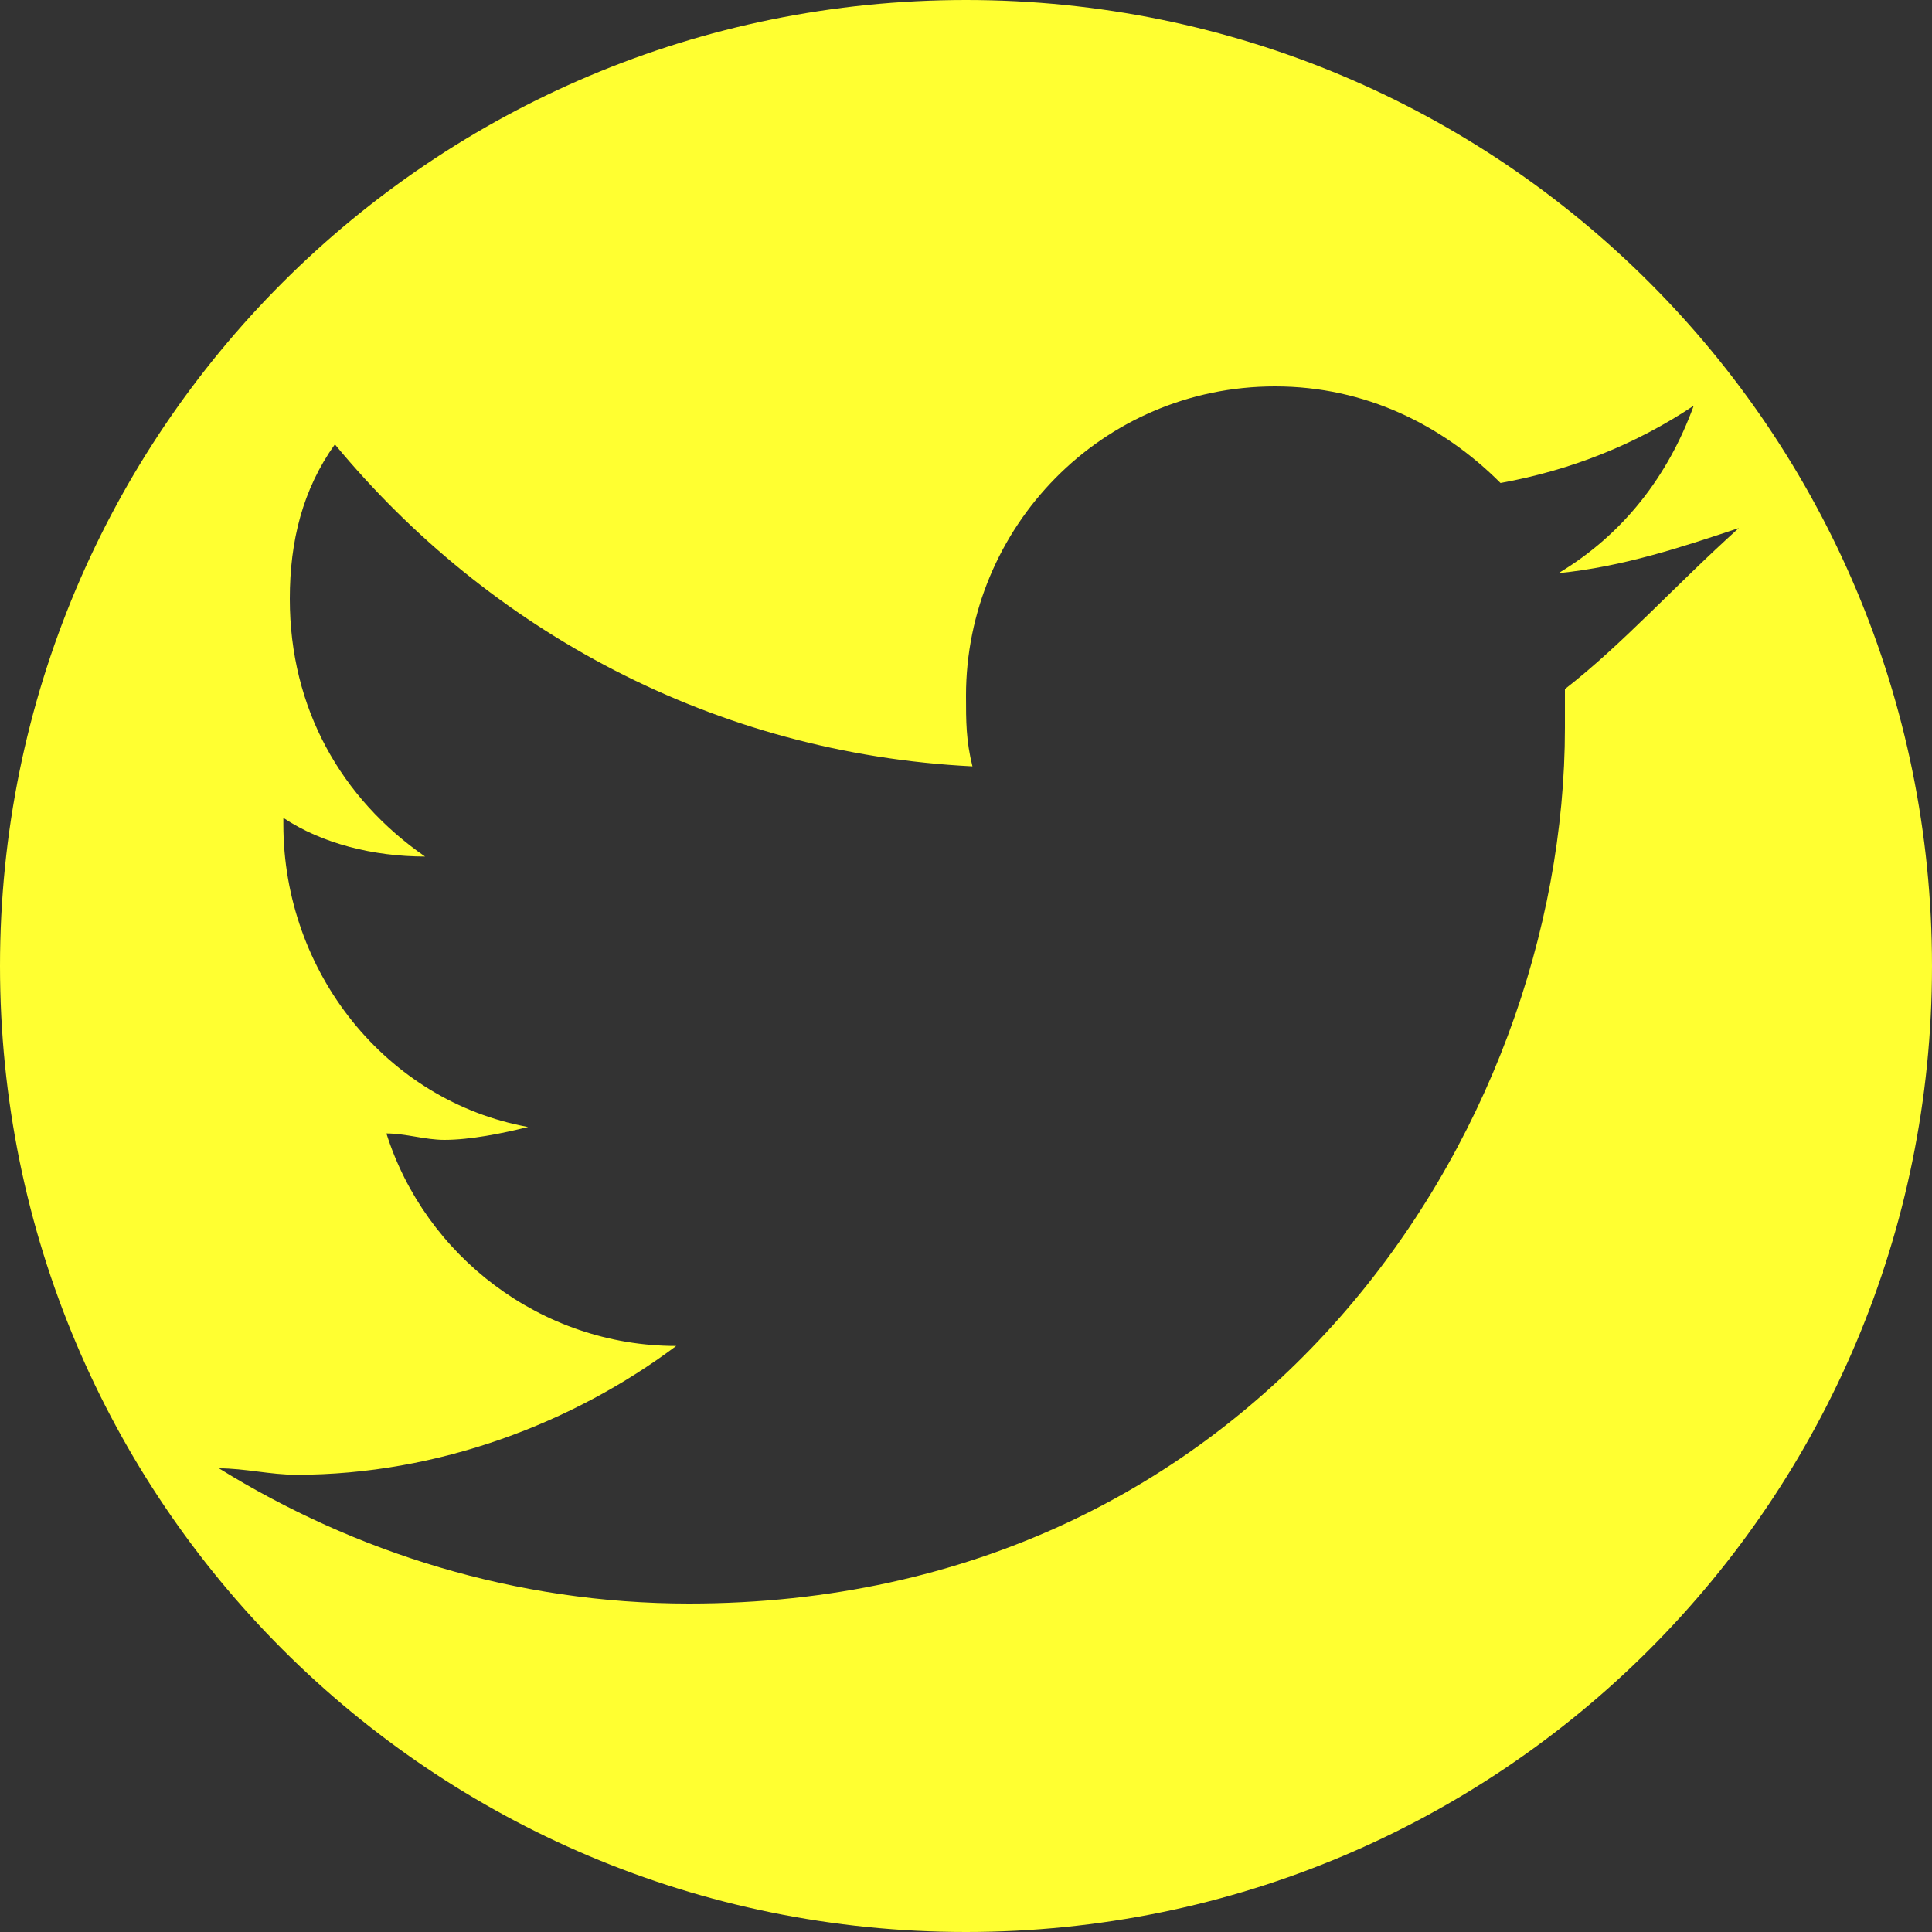 <?xml version="1.0" encoding="utf-8"?>
<!-- Generator: Adobe Illustrator 25.1.0, SVG Export Plug-In . SVG Version: 6.00 Build 0)  -->
<svg version="1.1" id="レイヤー_1" xmlns="http://www.w3.org/2000/svg" xmlns:xlink="http://www.w3.org/1999/xlink" x="0px"
	 y="0px" viewBox="0 0 30 30" style="enable-background:new 0 0 30 30;" xml:space="preserve">
<rect x="0" y="0" width="30" height="30" fill="#333333" stroke="none"/>
<style type="text/css">
	.st0{display:none;}
	.st1{display:inline;fill:#FFFF31;}
	.st2{fill:#FFFF31;}
	.st3{display:none;fill:#FFFF31;}
</style>
<g class="st0">
	<polygon class="st1" points="12.7,18.3 18.6,15 12.7,11.7 	"/>
	<path class="st1" d="M15,0C6.7,0,0,6.7,0,15s6.7,15,15,15s15-6.7,15-15S23.3,0,15,0z M23.7,22.4C22,22.9,15,22.9,15,22.9
		s-7,0-8.7-0.5c-1-0.3-1.7-1-2-2C3.8,18.7,3.8,15,3.8,15s0-3.7,0.5-5.4c0.3-1,1-1.7,2-2C8,7.1,15,7.1,15,7.1s7,0,8.7,0.5
		c1,0.3,1.7,1,2,2c0.5,1.8,0.5,5.4,0.5,5.4s0,3.7-0.5,5.4C25.4,21.4,24.7,22.1,23.7,22.4z"/>
</g>
<path class="st2" d="M15,0C6.7,0,0,6.7,0,15s6.7,15,15,15s15-6.7,15-15S23.3,0,15,0z M24.3,10.7c0,0.2,0,0.4,0,0.6
	c0,6.3-4.8,13.6-13.6,13.6c-2.7,0-5.2-0.8-7.3-2.1c0.4,0,0.8,0.1,1.2,0.1c2.2,0,4.3-0.8,5.9-2c-2.1,0-3.9-1.4-4.5-3.3
	c0.3,0,0.6,0.1,0.9,0.1c0.4,0,0.9-0.1,1.3-0.2c-2.2-0.4-3.8-2.4-3.8-4.7v-0.1c0.6,0.4,1.4,0.6,2.2,0.6c-1.3-0.9-2.1-2.3-2.1-4
	c0-0.9,0.2-1.7,0.7-2.4c2.4,2.9,5.9,4.8,9.9,5c-0.1-0.4-0.1-0.7-0.1-1.1c0-2.6,2.1-4.8,4.8-4.8c1.4,0,2.6,0.6,3.5,1.5
	c1.1-0.2,2.1-0.6,3-1.2c-0.4,1.1-1.1,2-2.1,2.6c1-0.1,1.9-0.4,2.8-0.7C26,9.1,25.2,10,24.3,10.7z"/>
<g class="st0">
	<path class="st1" d="M23.2,9.7c-0.4-1-1.1-1.7-2.1-2.1c-1.4-0.6-4.8-0.4-6.4-0.4S9.7,7,8.2,7.6C7.3,8,6.6,8.7,6.2,9.7
		c-0.6,1.4-0.4,4.8-0.4,6.4s-0.1,5,0.4,6.4c0.4,1,1.1,1.7,2.1,2.1c1.4,0.6,4.8,0.4,6.4,0.4s5,0.1,6.4-0.4c1-0.4,1.7-1.1,2.1-2.1
		c0.6-1.4,0.4-4.8,0.4-6.4S23.8,11.1,23.2,9.7z M14.7,21.7c-3.1,0-5.6-2.5-5.6-5.6s2.5-5.6,5.6-5.6c3.1,0,5.6,2.5,5.6,5.6
		S17.8,21.7,14.7,21.7z M20.5,11.6c-0.7,0-1.3-0.6-1.3-1.3c0-0.7,0.6-1.3,1.3-1.3c0.7,0,1.3,0.6,1.3,1.3
		C21.8,11,21.2,11.6,20.5,11.6z"/>
	<circle class="st1" cx="14.7" cy="16.1" r="3.6"/>
	<path class="st1" d="M14.7,1.1c-8.3,0-15,6.7-15,15s6.7,15,15,15s15-6.7,15-15S23,1.1,14.7,1.1z M23.8,25.2
		c-1.3,1.3-2.8,1.7-4.6,1.8c-1.8,0.1-7.2,0.1-9,0c-1.7-0.1-3.3-0.5-4.6-1.8c-1.3-1.3-1.7-2.8-1.8-4.6c-0.1-1.8-0.1-7.2,0-9
		C3.9,9.8,4.3,8.3,5.6,7c1.3-1.3,2.8-1.7,4.6-1.8c1.8-0.1,7.2-0.1,9,0c1.7,0.1,3.3,0.5,4.6,1.8c1.3,1.3,1.7,2.8,1.8,4.6
		c0.1,1.8,0.1,7.2,0,9C25.4,22.3,25,23.9,23.8,25.2z"/>
</g>
<path class="st3" d="M-20.2,16.3c0-8.3-6.7-15-15-15s-15,6.7-15,15c0,7.5,5.5,13.7,12.7,14.8V20.6h-3.8v-4.3h3.8V13
	c0-3.8,2.2-5.8,5.7-5.8c1.6,0,3.4,0.3,3.4,0.3v3.7h-1.9c-1.9,0-2.4,1.2-2.4,2.3v2.8h4.2l-0.7,4.3h-3.5v10.5
	C-25.7,30-20.2,23.8-20.2,16.3z"/>
</svg>

